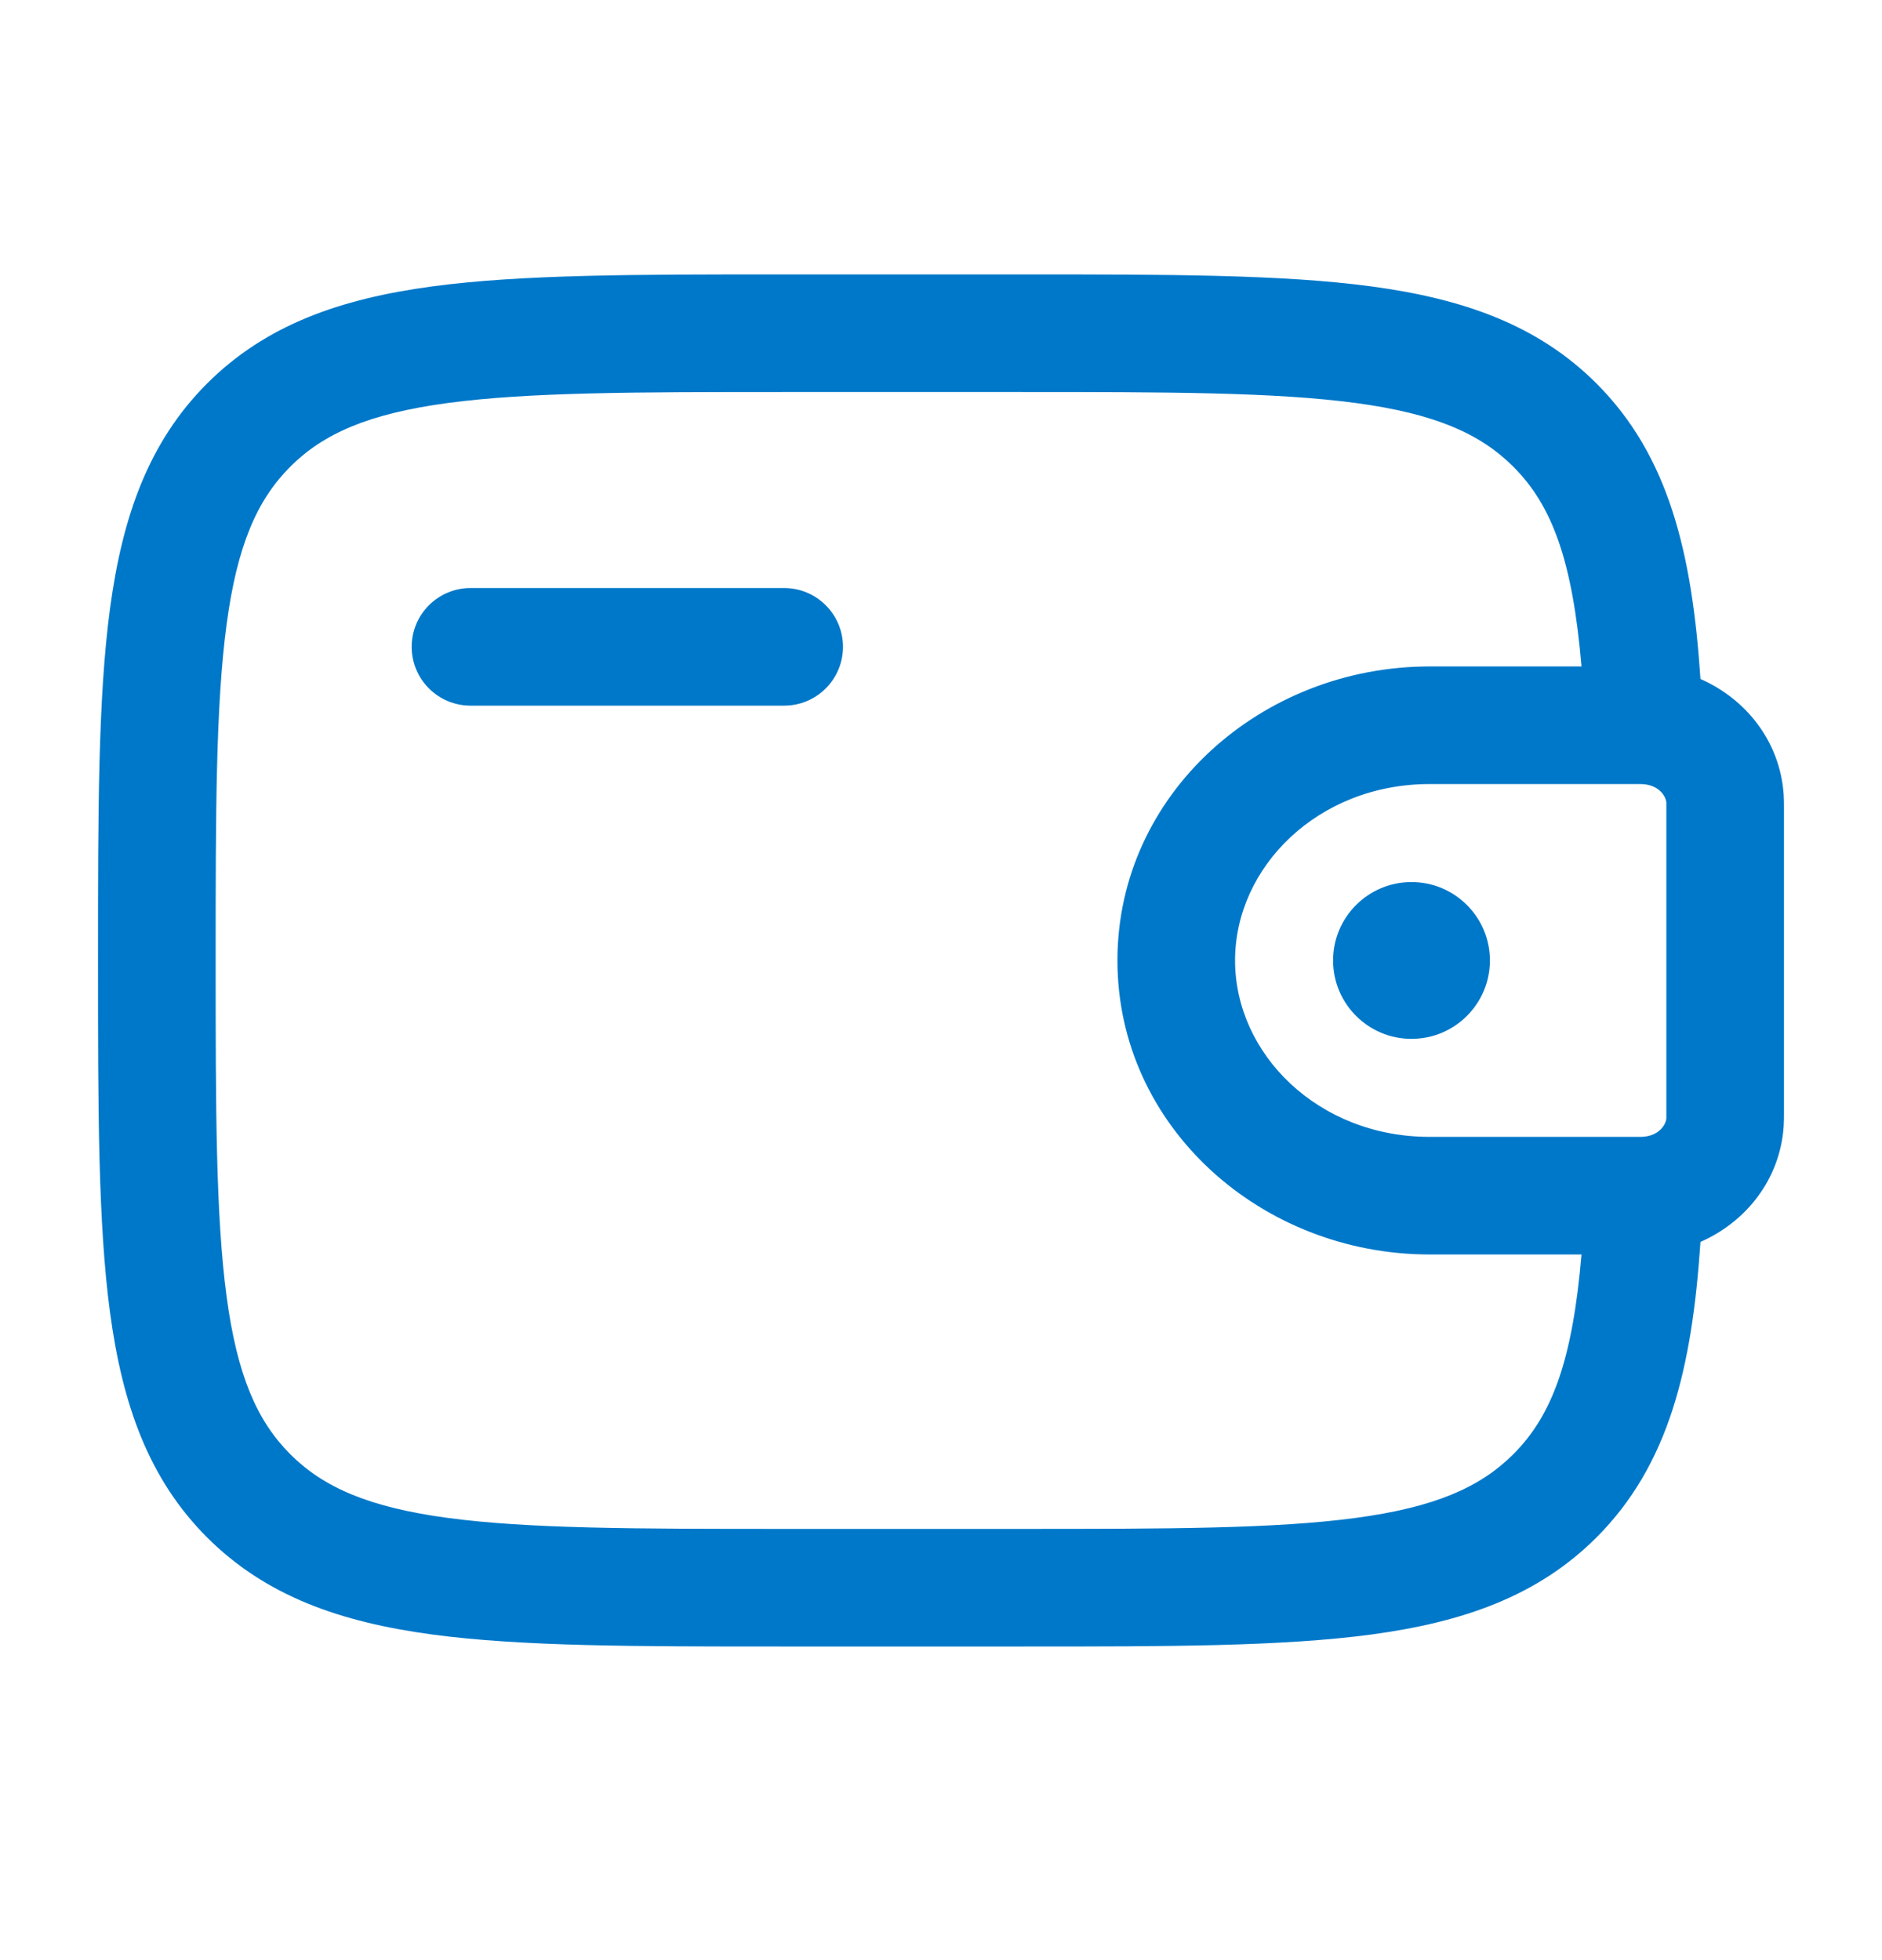 <svg width="24" height="25" viewBox="0 0 24 25" fill="none" xmlns="http://www.w3.org/2000/svg">
<path d="M19 12.25C19 12.802 18.552 13.25 18 13.25C17.448 13.25 17 12.802 17 12.25C17 11.698 17.448 11.25 18 11.25C18.552 11.25 19 11.698 19 12.25Z" fill="#0078C9"/>
<path fill-rule="evenodd" clip-rule="evenodd" d="M9.944 3.5H13.056C14.894 3.5 16.35 3.5 17.489 3.653C18.661 3.811 19.61 4.143 20.359 4.891C21.283 5.816 21.578 7.054 21.685 8.66C22.262 8.914 22.698 9.451 22.746 10.132C22.75 10.192 22.75 10.257 22.75 10.317C22.75 10.322 22.75 10.328 22.75 10.333V14.167C22.75 14.172 22.75 14.178 22.75 14.183C22.75 14.243 22.75 14.308 22.746 14.368C22.698 15.049 22.262 15.586 21.685 15.84C21.578 17.446 21.283 18.684 20.359 19.609C19.61 20.357 18.661 20.689 17.489 20.847C16.35 21 14.894 21 13.056 21H9.944C8.106 21 6.65 21 5.511 20.847C4.339 20.689 3.39 20.357 2.641 19.609C1.893 18.86 1.561 17.911 1.403 16.739C1.25 15.6 1.25 14.144 1.25 12.306V12.194C1.25 10.356 1.25 8.9 1.403 7.761C1.561 6.589 1.893 5.64 2.641 4.891C3.39 4.143 4.339 3.811 5.511 3.653C6.65 3.5 8.106 3.5 9.944 3.5ZM20.168 16H18.231C16.086 16 14.25 14.372 14.25 12.25C14.25 10.128 16.086 8.5 18.231 8.5H20.168C20.054 7.159 19.797 6.45 19.298 5.952C18.875 5.529 18.295 5.275 17.289 5.14C16.262 5.002 14.907 5 13 5H10C8.093 5 6.739 5.002 5.711 5.14C4.705 5.275 4.125 5.529 3.702 5.952C3.279 6.375 3.025 6.955 2.89 7.961C2.752 8.989 2.75 10.343 2.75 12.25C2.75 14.157 2.752 15.511 2.89 16.539C3.025 17.545 3.279 18.125 3.702 18.548C4.125 18.971 4.705 19.225 5.711 19.36C6.739 19.498 8.093 19.5 10 19.5H13C14.907 19.5 16.262 19.498 17.289 19.36C18.295 19.225 18.875 18.971 19.298 18.548C19.797 18.05 20.054 17.341 20.168 16ZM5.25 8.25C5.25 7.836 5.586 7.5 6 7.5H10C10.414 7.5 10.75 7.836 10.75 8.25C10.75 8.664 10.414 9 10 9H6C5.586 9 5.25 8.664 5.25 8.25ZM20.924 10C20.903 10 20.877 10 20.833 10H18.231C16.807 10 15.75 11.059 15.75 12.25C15.75 13.441 16.807 14.5 18.231 14.5H20.833C20.877 14.5 20.903 14.5 20.924 14.5C20.936 14.5 20.943 14.499 20.946 14.499L20.948 14.499C21.154 14.487 21.243 14.348 21.25 14.264C21.25 14.264 21.25 14.258 21.25 14.249C21.25 14.231 21.25 14.207 21.25 14.167V10.333C21.25 10.293 21.25 10.269 21.25 10.251C21.25 10.242 21.25 10.236 21.25 10.236C21.243 10.152 21.154 10.013 20.948 10.001C20.948 10.001 20.943 10 20.924 10Z" fill="#0078C9"/>
</svg>
